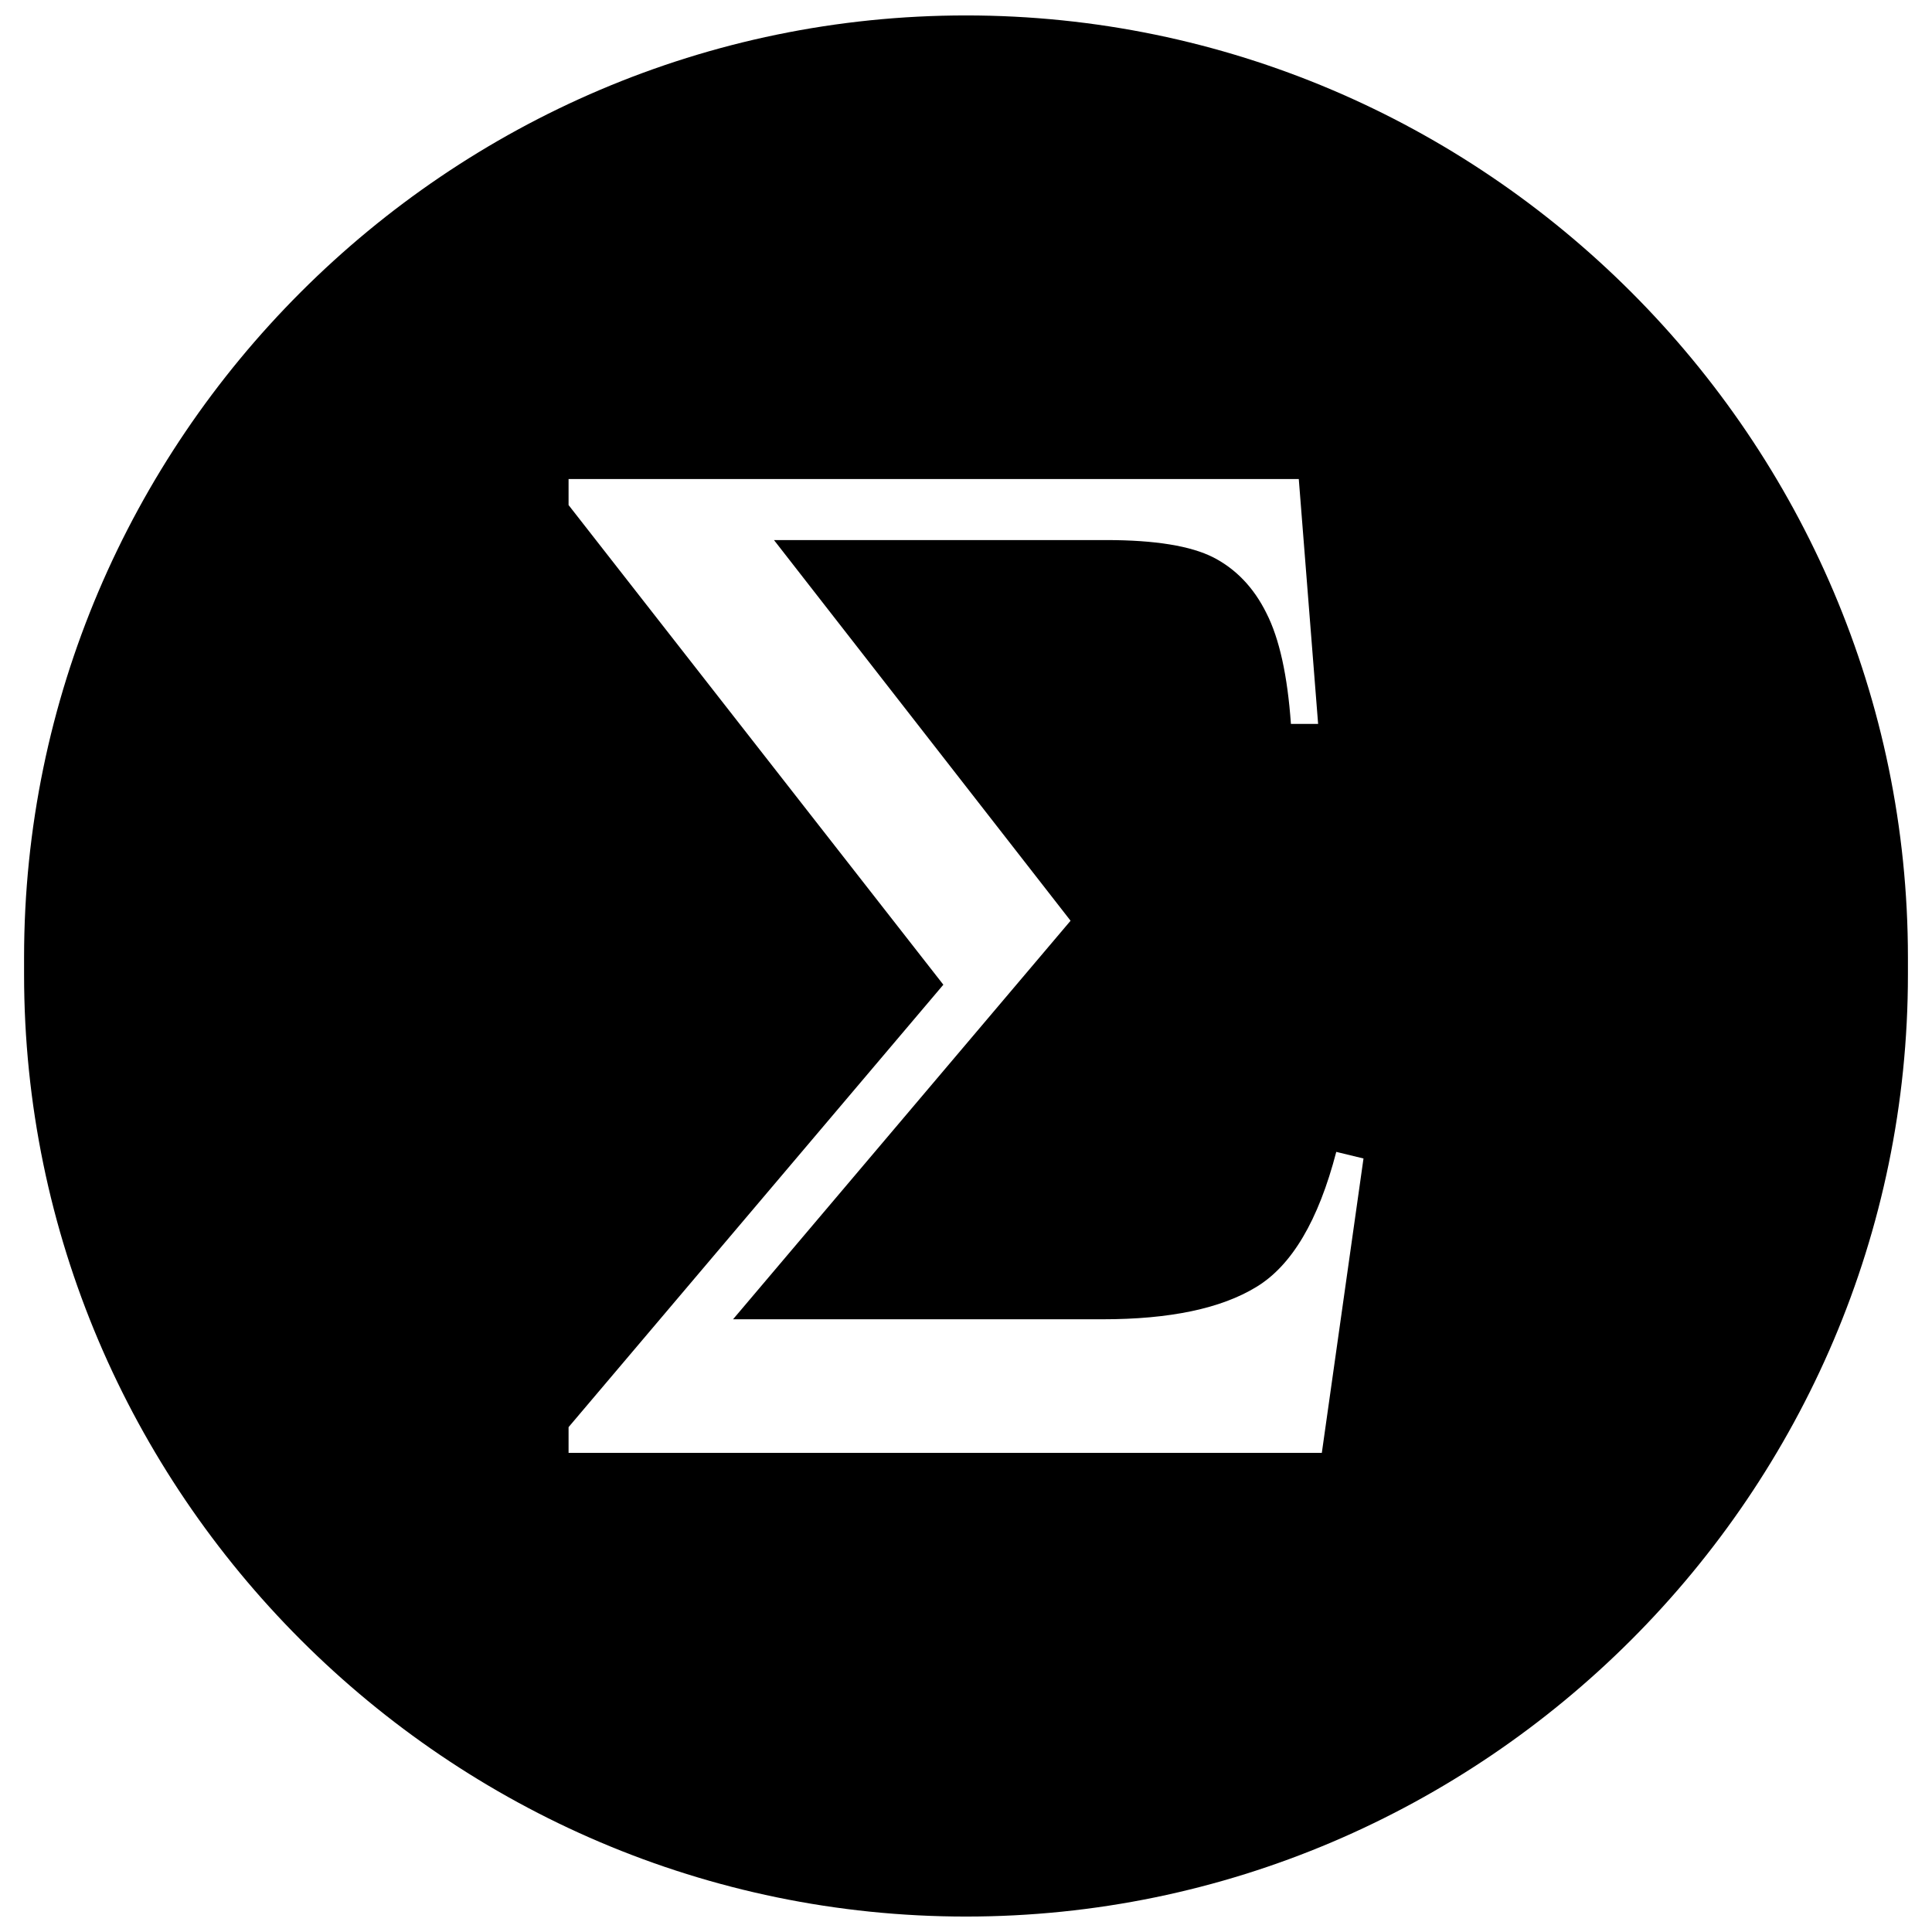 <?xml version="1.0" encoding="UTF-8"?>
<!-- Uploaded to: ICON Repo, www.svgrepo.com, Generator: ICON Repo Mixer Tools -->
<svg width="800px" height="800px" version="1.1" viewBox="144 144 512 512" xmlns="http://www.w3.org/2000/svg">
 <defs>
  <clipPath id="a">
   <path d="m150 148.09h500v503.81h-500z"/>
  </clipPath>
 </defs>
 <g clip-path="url(#a)">
  <path d="m400 148.09c137.29 0 249.62 112.32 249.62 249.62v4.578c0 137.29-112.32 249.62-249.62 249.62s-249.62-112.32-249.62-249.62v-4.578c0-137.29 112.32-249.62 249.62-249.62zm-105.33 122.86h193.52l5.125 64.895h-7.207c-0.906-12.797-3.055-22.609-6.496-29.359-3.379-6.828-8.113-11.695-14.027-14.75-5.977-3.055-15.461-4.613-28.391-4.613h-88.082l78.598 100.88-89.445 105.62h97.957c17.797 0 31.375-2.852 40.727-8.57 9.418-5.711 16.438-17.602 21.176-35.793l7.215 1.75-11.043 78.016h-199.62v-6.82l99.32-117.25-99.32-127.11v-6.891z" fill-rule="evenodd"/>
 </g>
</svg>